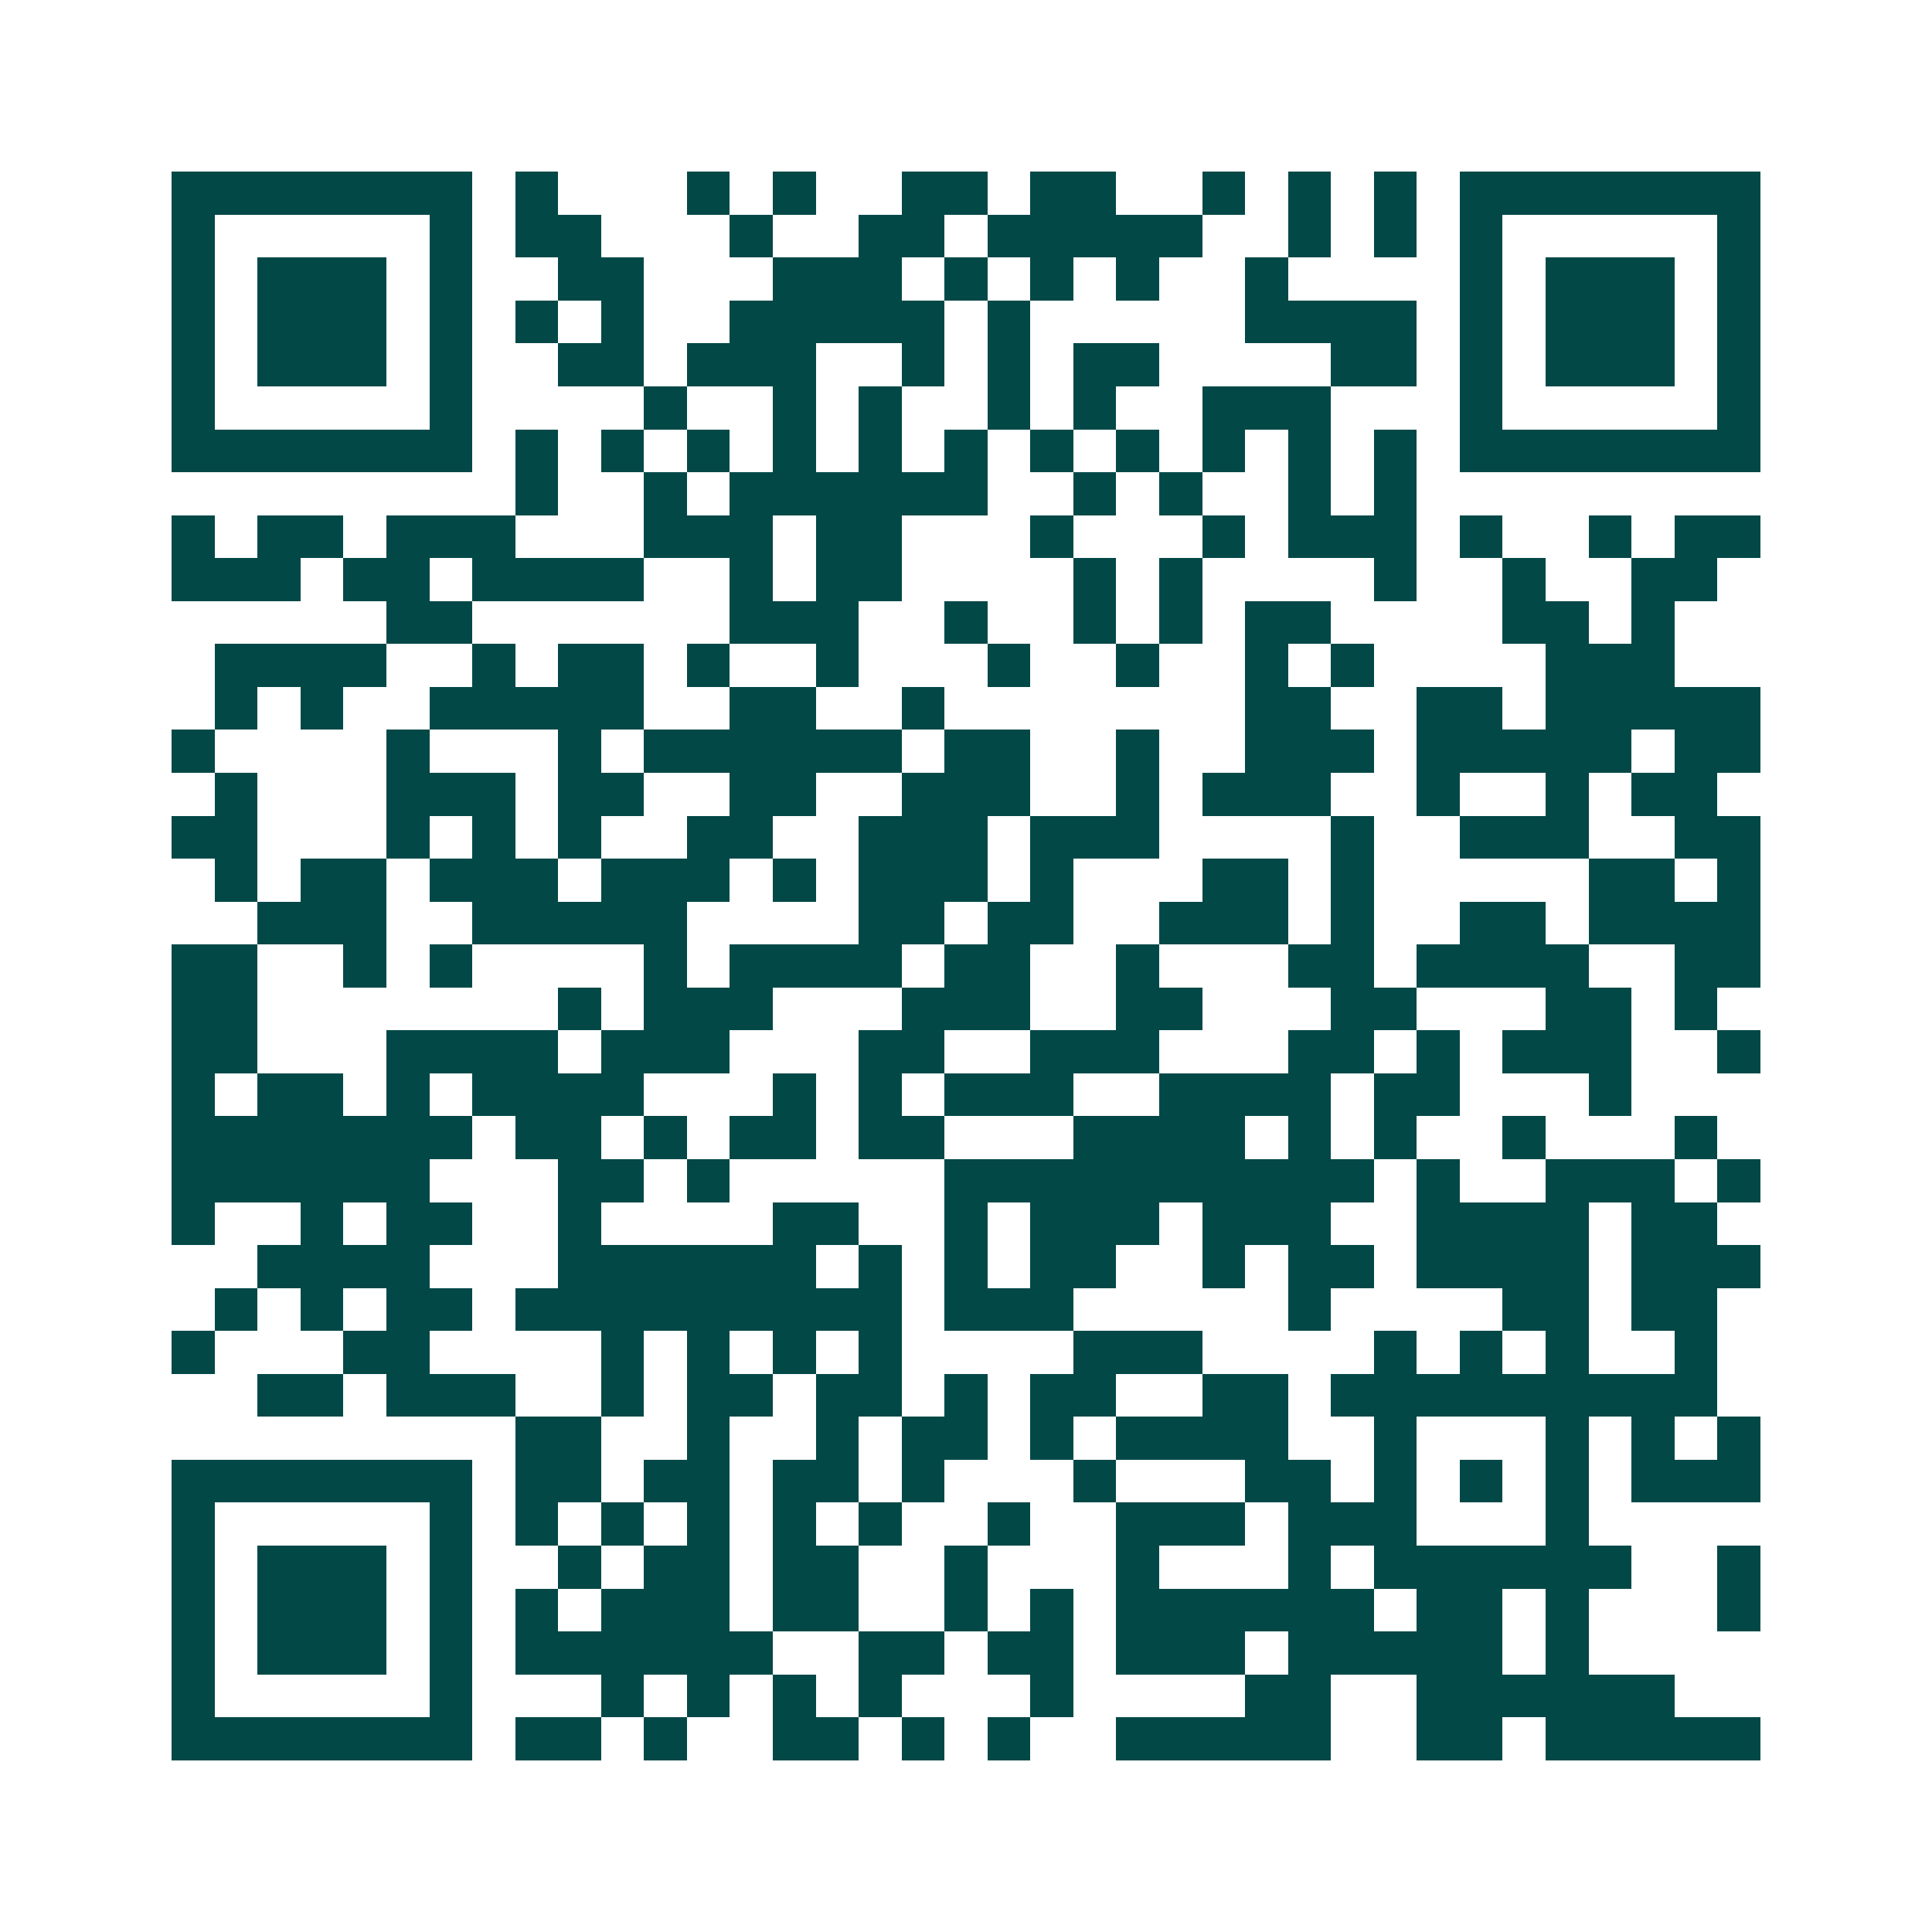 <svg xmlns="http://www.w3.org/2000/svg" width="200" height="200" viewBox="0 0 45 45" shape-rendering="crispEdges"><path fill="#ffffff" d="M0 0h45v45H0z"/><path stroke="#014847" d="M4 4.5h7m1 0h1m3 0h1m1 0h1m2 0h2m1 0h2m2 0h1m1 0h1m1 0h1m1 0h7M4 5.5h1m5 0h1m1 0h2m3 0h1m2 0h2m1 0h5m2 0h1m1 0h1m1 0h1m5 0h1M4 6.5h1m1 0h3m1 0h1m2 0h2m3 0h3m1 0h1m1 0h1m1 0h1m2 0h1m4 0h1m1 0h3m1 0h1M4 7.5h1m1 0h3m1 0h1m1 0h1m1 0h1m2 0h5m1 0h1m5 0h4m1 0h1m1 0h3m1 0h1M4 8.5h1m1 0h3m1 0h1m2 0h2m1 0h3m2 0h1m1 0h1m1 0h2m4 0h2m1 0h1m1 0h3m1 0h1M4 9.5h1m5 0h1m4 0h1m2 0h1m1 0h1m2 0h1m1 0h1m2 0h3m3 0h1m5 0h1M4 10.5h7m1 0h1m1 0h1m1 0h1m1 0h1m1 0h1m1 0h1m1 0h1m1 0h1m1 0h1m1 0h1m1 0h1m1 0h7M12 11.5h1m2 0h1m1 0h6m2 0h1m1 0h1m2 0h1m1 0h1M4 12.5h1m1 0h2m1 0h3m3 0h3m1 0h2m3 0h1m3 0h1m1 0h3m1 0h1m2 0h1m1 0h2M4 13.5h3m1 0h2m1 0h4m2 0h1m1 0h2m4 0h1m1 0h1m4 0h1m2 0h1m2 0h2M9 14.5h2m6 0h3m2 0h1m2 0h1m1 0h1m1 0h2m4 0h2m1 0h1M5 15.5h4m2 0h1m1 0h2m1 0h1m2 0h1m3 0h1m2 0h1m2 0h1m1 0h1m4 0h3M5 16.5h1m1 0h1m2 0h5m2 0h2m2 0h1m7 0h2m2 0h2m1 0h5M4 17.5h1m4 0h1m3 0h1m1 0h6m1 0h2m2 0h1m2 0h3m1 0h5m1 0h2M5 18.5h1m3 0h3m1 0h2m2 0h2m2 0h3m2 0h1m1 0h3m2 0h1m2 0h1m1 0h2M4 19.5h2m3 0h1m1 0h1m1 0h1m2 0h2m2 0h3m1 0h3m4 0h1m2 0h3m2 0h2M5 20.5h1m1 0h2m1 0h3m1 0h3m1 0h1m1 0h3m1 0h1m3 0h2m1 0h1m5 0h2m1 0h1M6 21.5h3m2 0h5m4 0h2m1 0h2m2 0h3m1 0h1m2 0h2m1 0h4M4 22.5h2m2 0h1m1 0h1m4 0h1m1 0h4m1 0h2m2 0h1m3 0h2m1 0h4m2 0h2M4 23.5h2m7 0h1m1 0h3m3 0h3m2 0h2m3 0h2m3 0h2m1 0h1M4 24.5h2m3 0h4m1 0h3m3 0h2m2 0h3m3 0h2m1 0h1m1 0h3m2 0h1M4 25.5h1m1 0h2m1 0h1m1 0h4m3 0h1m1 0h1m1 0h3m2 0h4m1 0h2m3 0h1M4 26.5h7m1 0h2m1 0h1m1 0h2m1 0h2m3 0h4m1 0h1m1 0h1m2 0h1m3 0h1M4 27.5h6m3 0h2m1 0h1m5 0h10m1 0h1m2 0h3m1 0h1M4 28.5h1m2 0h1m1 0h2m2 0h1m4 0h2m2 0h1m1 0h3m1 0h3m2 0h4m1 0h2M6 29.5h4m3 0h6m1 0h1m1 0h1m1 0h2m2 0h1m1 0h2m1 0h4m1 0h3M5 30.5h1m1 0h1m1 0h2m1 0h9m1 0h3m5 0h1m4 0h2m1 0h2M4 31.5h1m3 0h2m4 0h1m1 0h1m1 0h1m1 0h1m4 0h3m4 0h1m1 0h1m1 0h1m2 0h1M6 32.5h2m1 0h3m2 0h1m1 0h2m1 0h2m1 0h1m1 0h2m2 0h2m1 0h9M12 33.5h2m2 0h1m2 0h1m1 0h2m1 0h1m1 0h4m2 0h1m3 0h1m1 0h1m1 0h1M4 34.5h7m1 0h2m1 0h2m1 0h2m1 0h1m3 0h1m3 0h2m1 0h1m1 0h1m1 0h1m1 0h3M4 35.5h1m5 0h1m1 0h1m1 0h1m1 0h1m1 0h1m1 0h1m2 0h1m2 0h3m1 0h3m3 0h1M4 36.5h1m1 0h3m1 0h1m2 0h1m1 0h2m1 0h2m2 0h1m3 0h1m3 0h1m1 0h6m2 0h1M4 37.5h1m1 0h3m1 0h1m1 0h1m1 0h3m1 0h2m2 0h1m1 0h1m1 0h6m1 0h2m1 0h1m3 0h1M4 38.5h1m1 0h3m1 0h1m1 0h6m2 0h2m1 0h2m1 0h3m1 0h5m1 0h1M4 39.5h1m5 0h1m3 0h1m1 0h1m1 0h1m1 0h1m3 0h1m4 0h2m2 0h6M4 40.5h7m1 0h2m1 0h1m2 0h2m1 0h1m1 0h1m2 0h5m2 0h2m1 0h5"/></svg>
